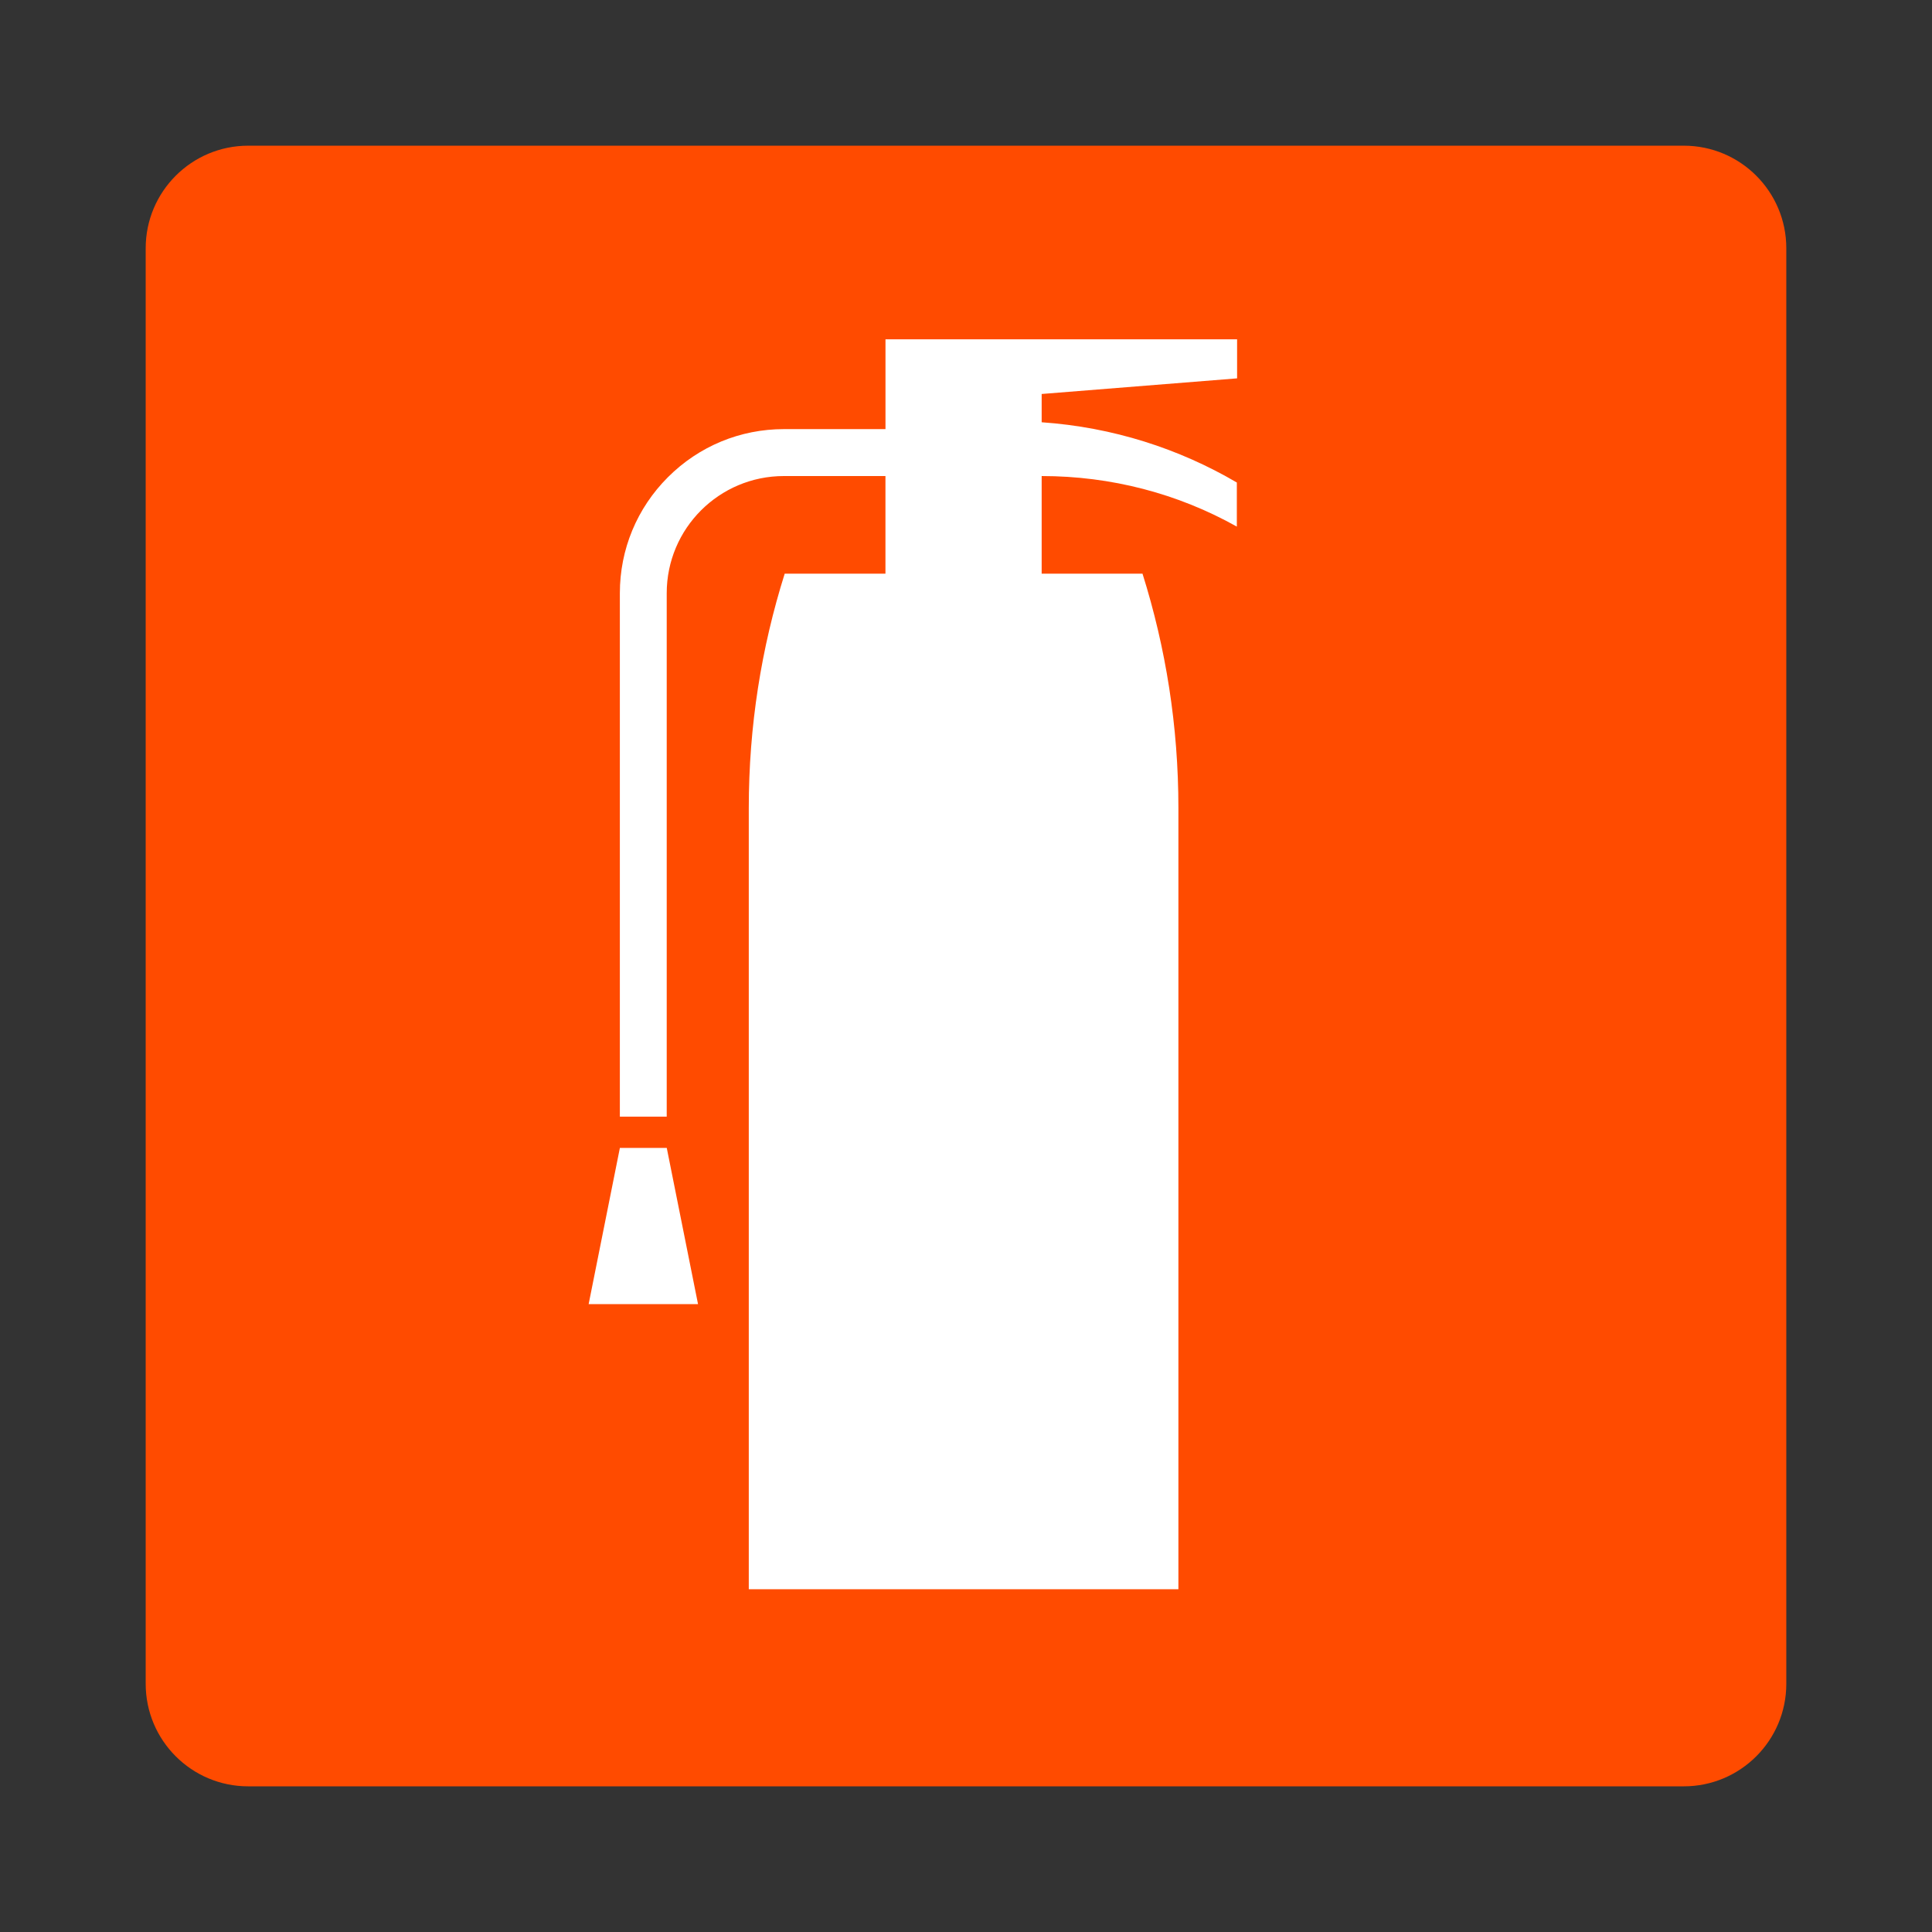 <?xml version='1.0' encoding='UTF-8' standalone='no'?>

<svg width="800px" height="800px" viewBox="0 0 60.601 60.601" xmlns:cc="http://creativecommons.org/ns#" xmlns:dc="http://purl.org/dc/elements/1.1/" xmlns:rdf="http://www.w3.org/1999/02/22-rdf-syntax-ns#" xmlns:svg="http://www.w3.org/2000/svg" version="1.1" xmlns="http://www.w3.org/2000/svg">
  <rect x="0" y="0" width="60.601" height="60.601" fill="#333333" stroke="none"/>
  <defs/>
  <path d="m 7.785,56.032 c -1.775,0 -3.215,-1.44 -3.215,-3.216 l 0,-45.03 c 0,-1.776 1.44,-3.216 3.215,-3.216 l 45.031,0 c 1.775,0 3.215,1.44 3.215,3.216 l 0,45.03 c 0,1.776 -1.44,3.216 -3.215,3.216 l -45.031,0" style="fill:#ff4b00;fill-opacity:1;fill-rule:nonzero;stroke:none"/>
  <path d="m 19.444,36.006 -0.98,4.9 3.431,0 -0.981,-4.9 -1.47,0" style="fill:#ffffff;fill-opacity:1;fill-rule:nonzero;stroke:none"/>
  <path d="m 38.804,11.868 0,-1.225 -11.029,0 0,2.817 -3.185,0 c -1.374,0 -2.667,0.536 -3.639,1.508 -0.973,0.973 -1.508,2.265 -1.508,3.639 l 0,16.419 1.47,0 0,-16.419 c 0,-2.03 1.646,-3.675 3.676,-3.675 l 3.185,0 0,3.062 -3.16,0 c -0.733,2.326 -1.127,4.784 -1.127,7.351 l 0,24.505 13.476,0 0,-24.505 c 0,-2.567 -0.394,-5.025 -1.126,-7.351 l -3.163,0 0,-3.062 c 2.18,0 4.274,0.55 6.122,1.586 l 0,-1.383 c -1.812,-1.062 -3.884,-1.734 -6.122,-1.89 l 0,-0.887 6.129,-0.49" style="fill:#ffffff;fill-opacity:1;fill-rule:nonzero;stroke:none"/>
</svg>
